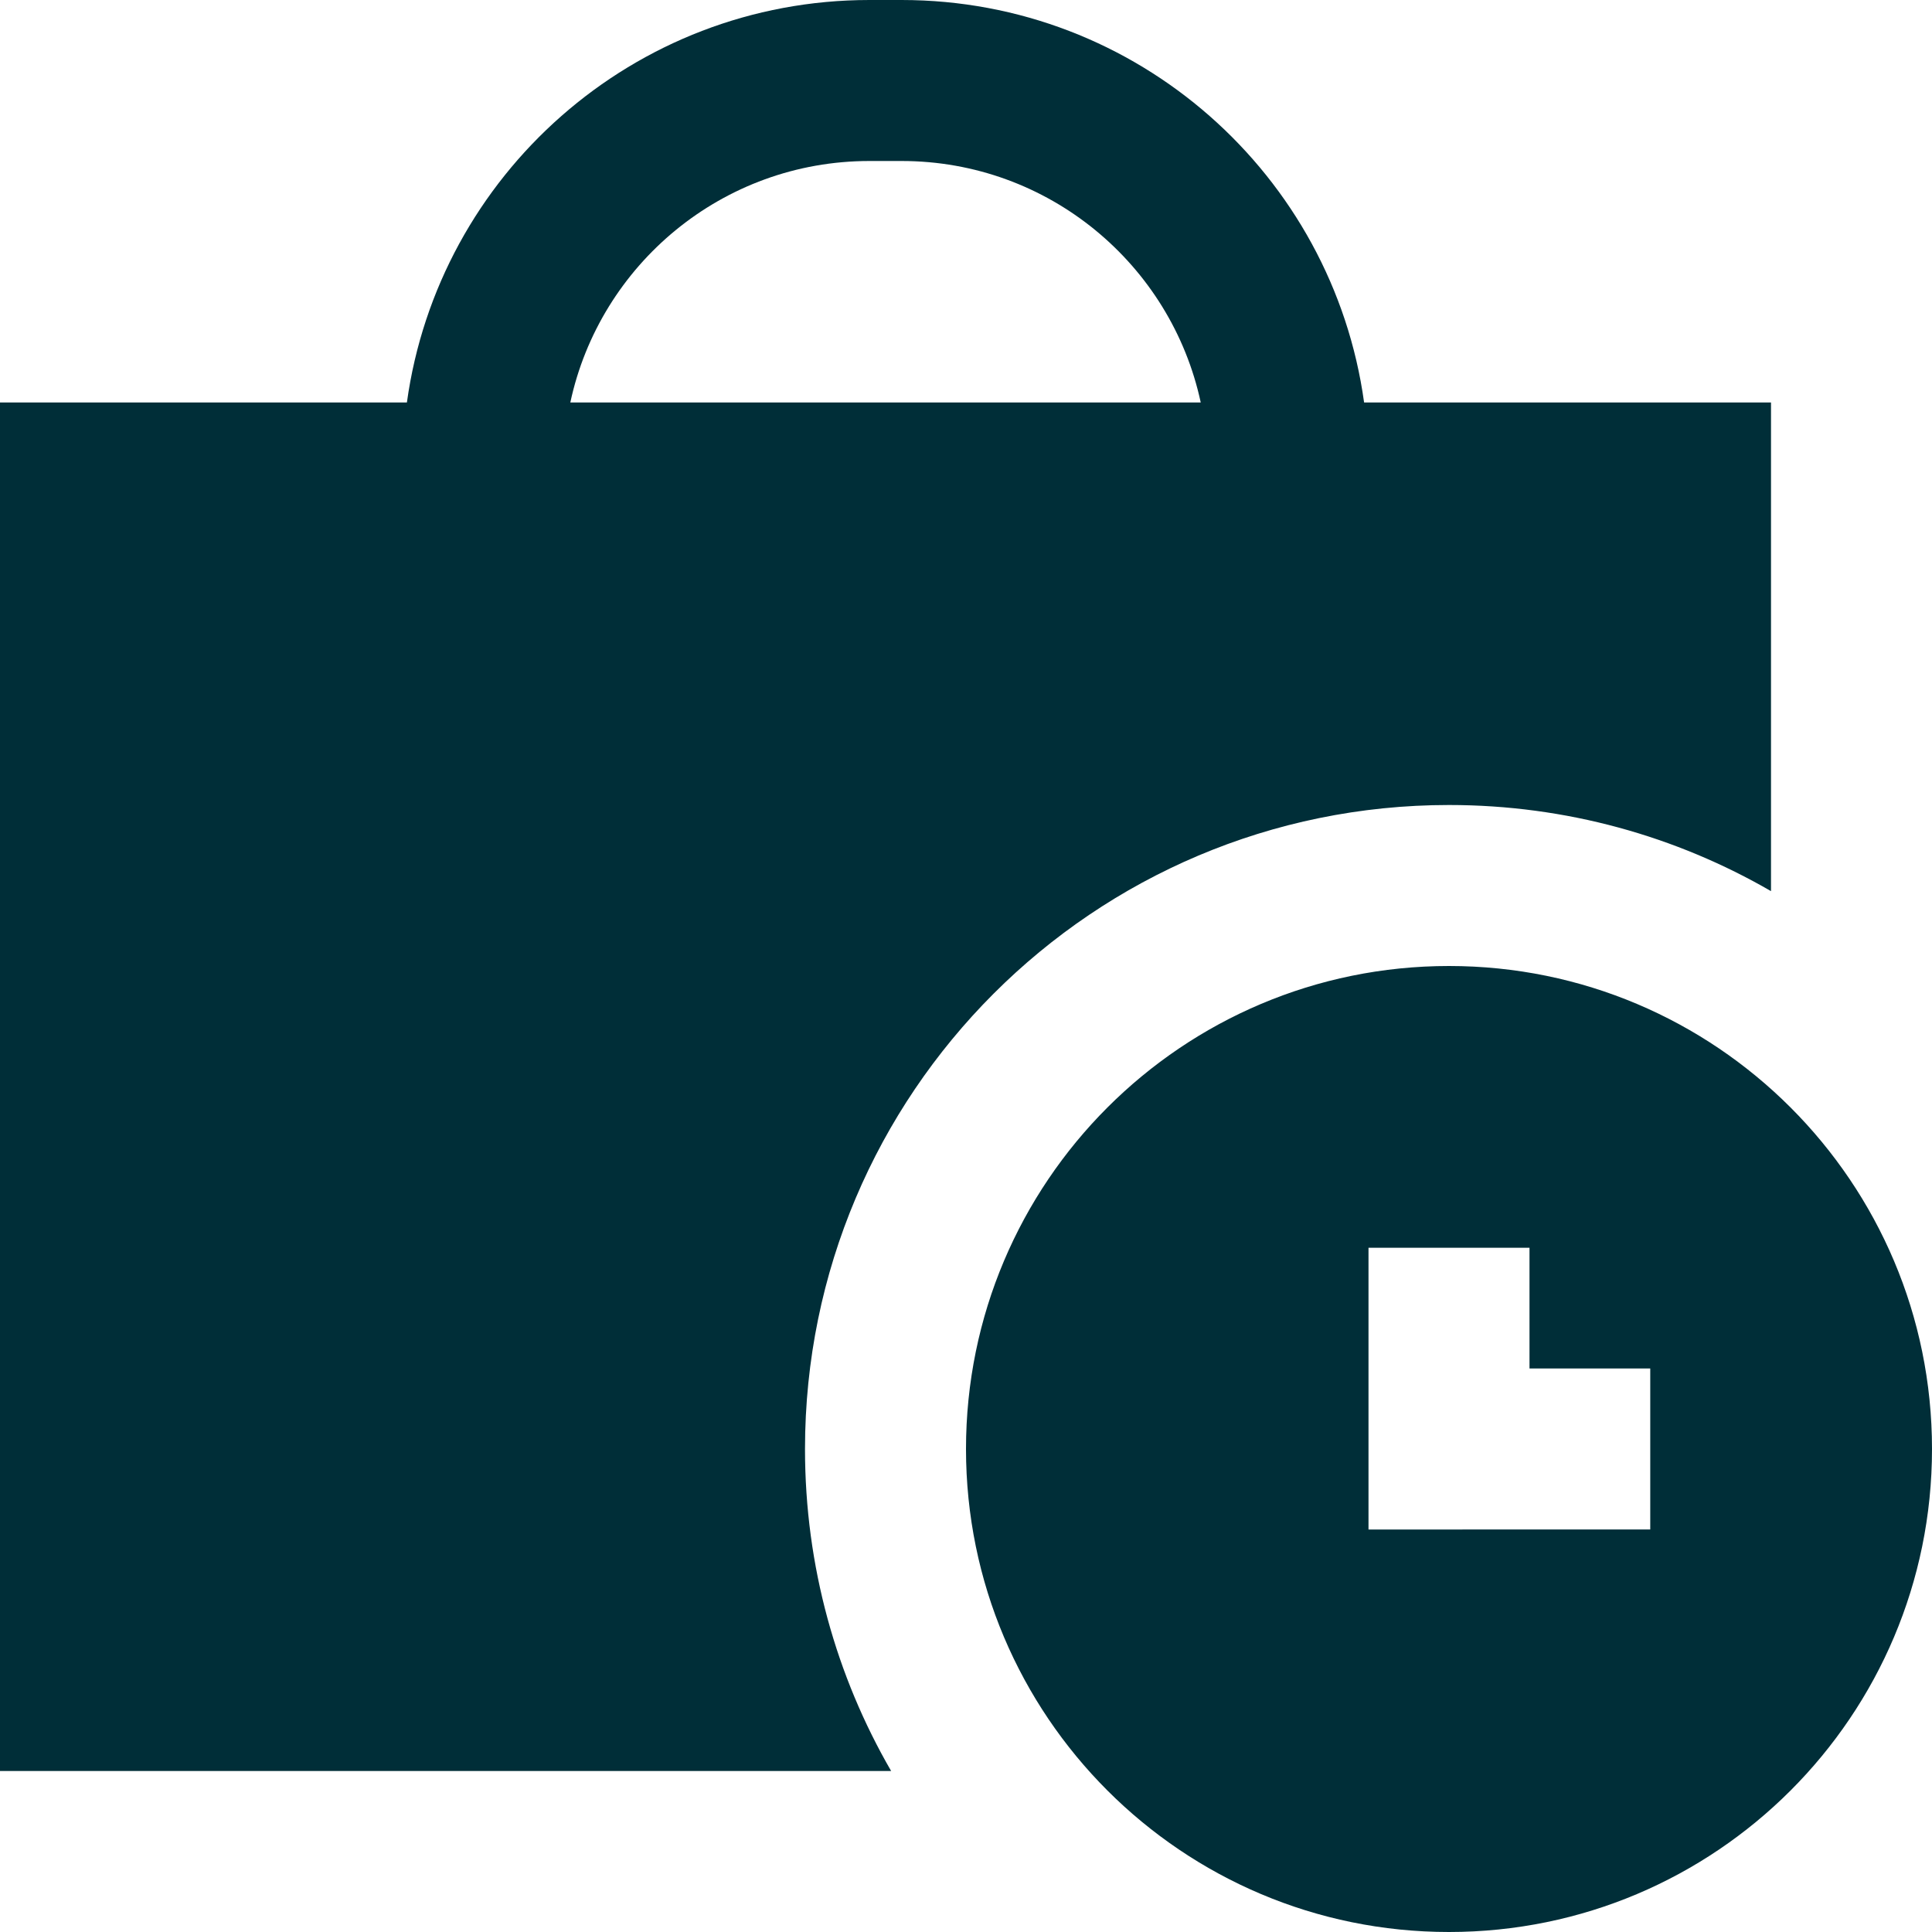 <svg xmlns="http://www.w3.org/2000/svg" fill="none" viewBox="0 0 36 36" height="36" width="36">
  <g id="business-work-history--business-work-history-experience-previous-job">
    <path id="Union" fill="#002e38" fill-rule="evenodd" d="M22.374 7.5H10.627c0.551 -2.572 2.837 -4.5 5.573 -4.5h0.6c2.736 0 5.022 1.928 5.574 4.5ZM31.5 7.5h-6.082c-0.585 -4.237 -4.22 -7.5 -8.618 -7.5h-0.6C11.803 0 8.167 3.263 7.582 7.5H0v25.5h16.605C15.584 31.235 15 29.186 15 27c0 -6.627 5.373 -12 12 -12 2.186 0 4.235 0.584 6 1.605V7.5h-1.5Zm-4.5 10.5c-4.971 0 -9 4.029 -9 9s4.029 9 9 9 9 -4.029 9 -9 -4.029 -9 -9 -9Zm-1.5 9v-3.75h3V25.5h2.25v3H25.5v-1.5Z" clip-rule="evenodd" stroke-width="1.5"></path>
  </g>
</svg>